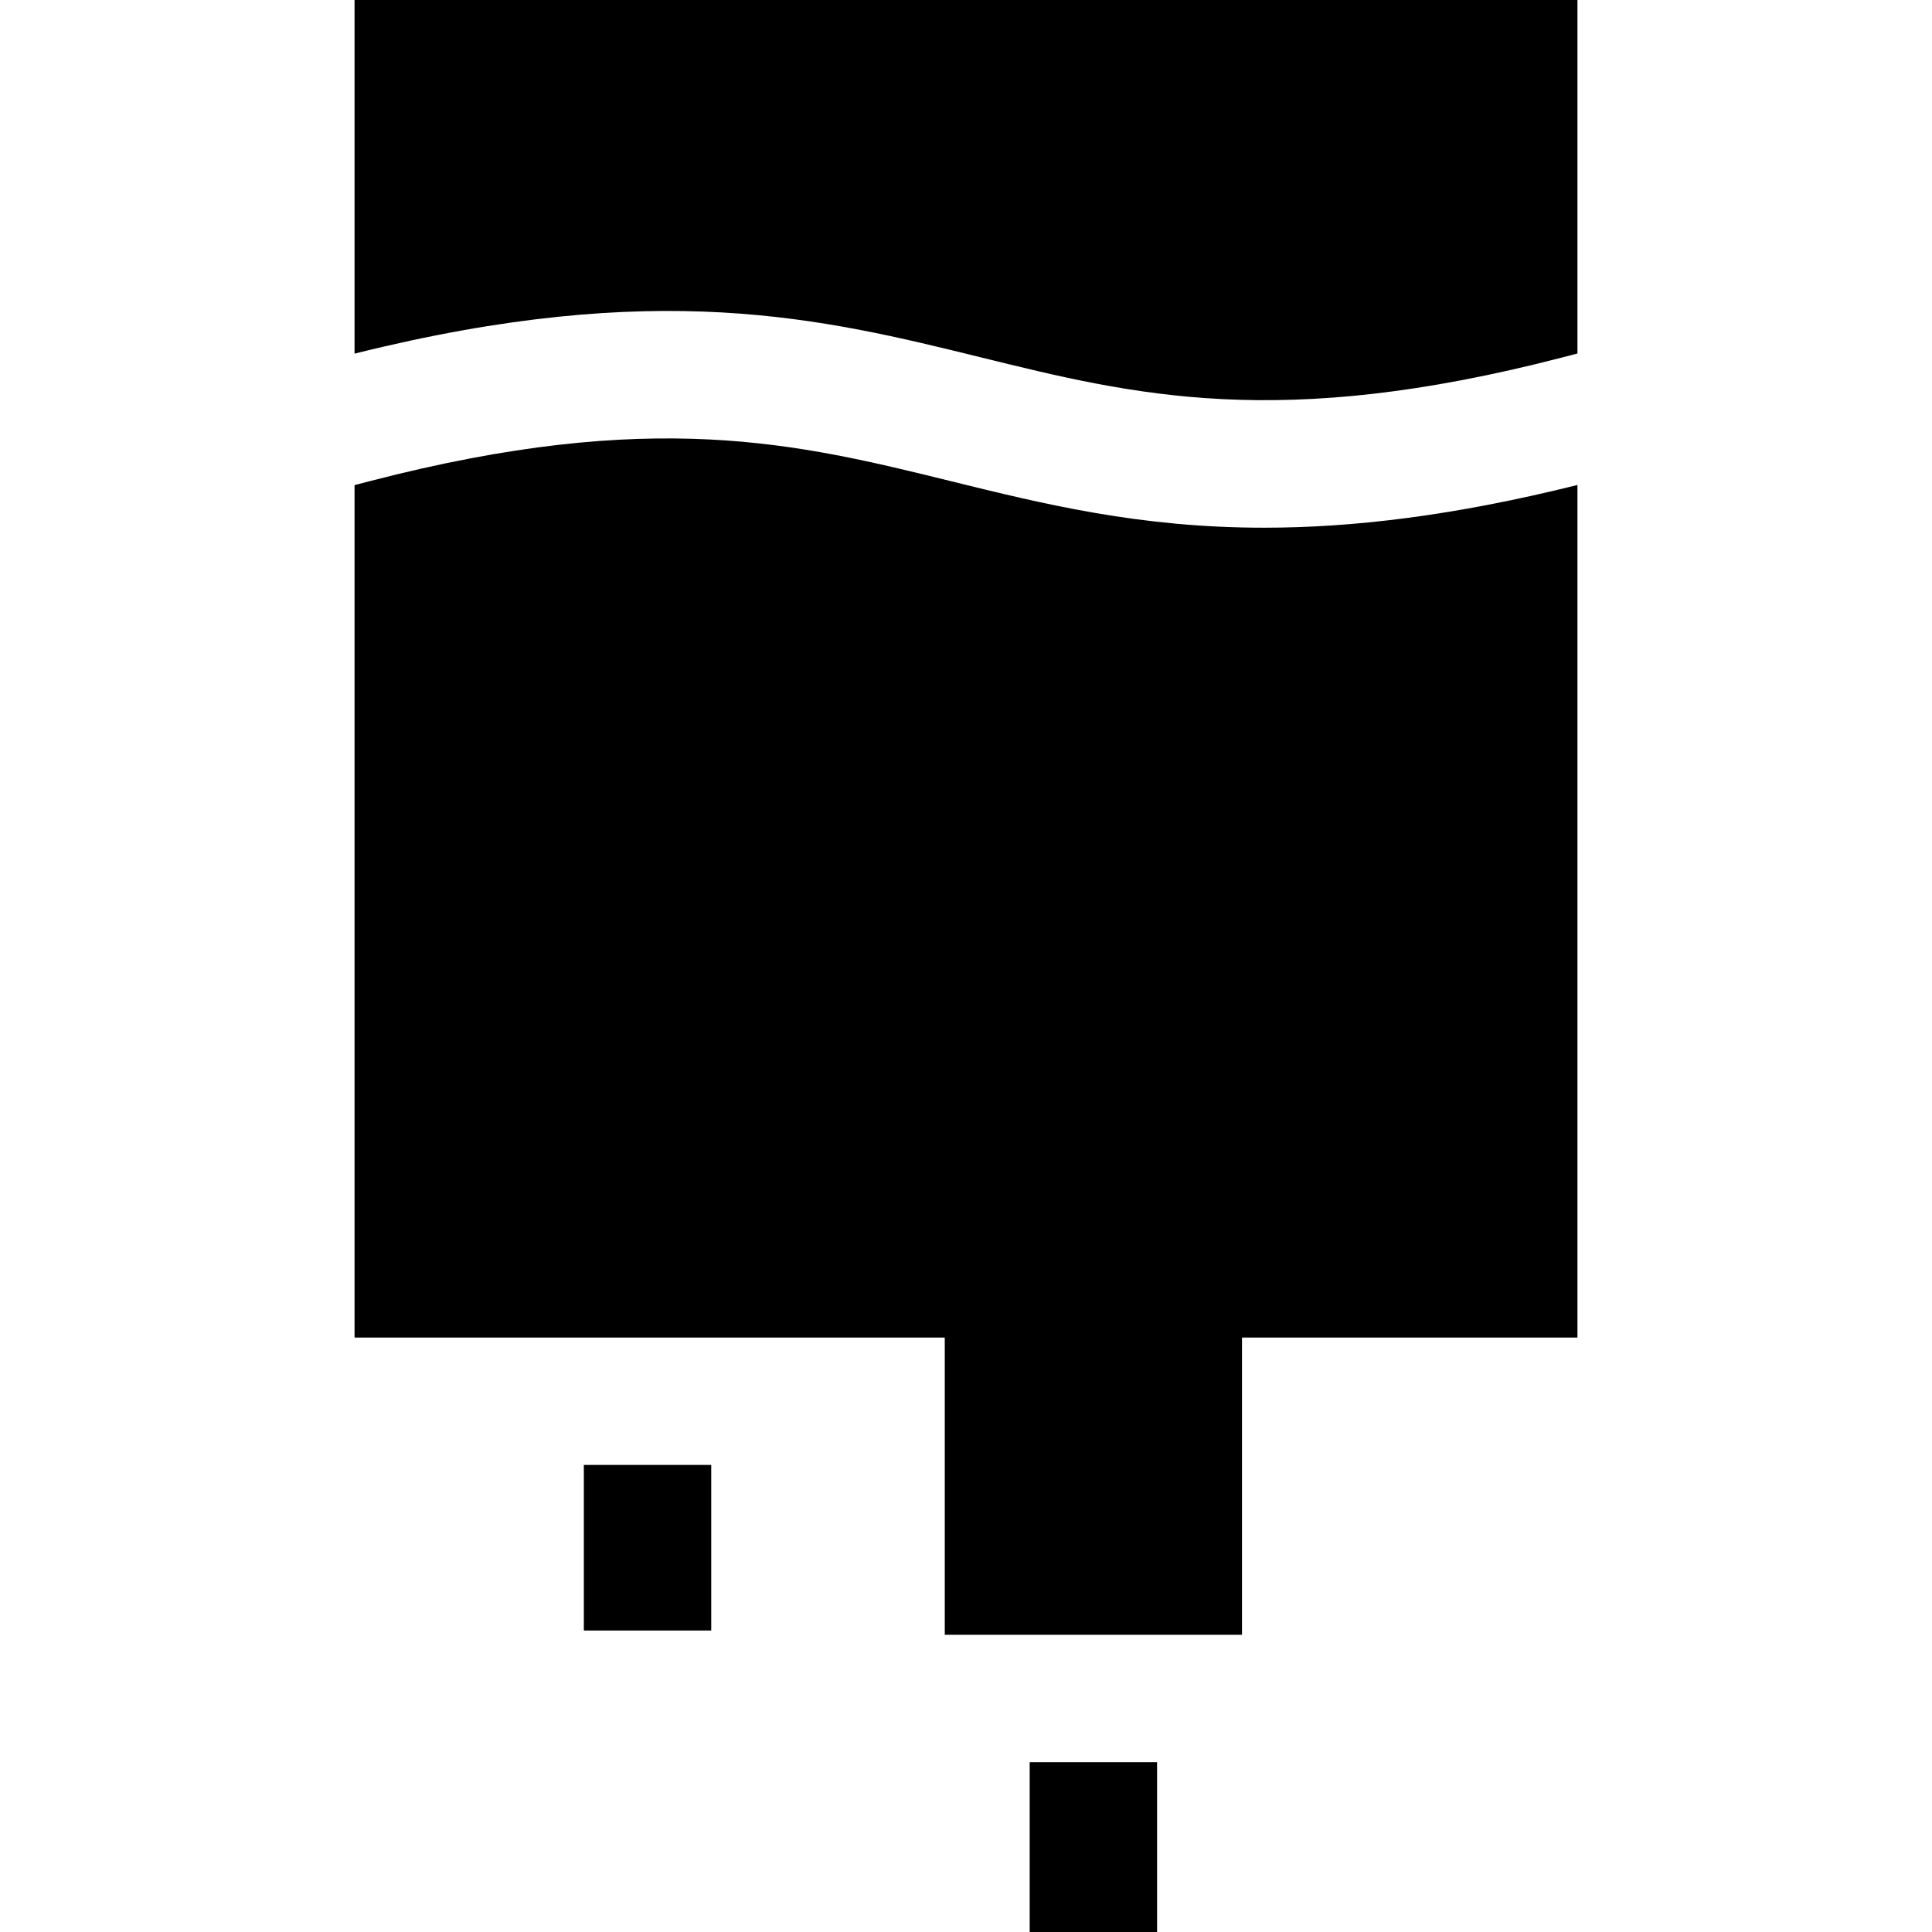 <?xml version="1.0" encoding="iso-8859-1"?>
<!-- Uploaded to: SVG Repo, www.svgrepo.com, Generator: SVG Repo Mixer Tools -->
<svg fill="#000000" version="1.1" id="Layer_1" xmlns="http://www.w3.org/2000/svg" xmlns:xlink="http://www.w3.org/1999/xlink" 
	 viewBox="0 0 455 455" xml:space="preserve">
<g>
	<rect x="242.5" y="415" width="30" height="40"/>
	<rect x="137.5" y="345" width="30" height="39"/>
	<path d="M83.5,0v83.285c71.451-17.839,110.159-8.326,147.59,0.899c36.054,8.886,70.109,17.281,136.648,0.043l3.762-0.974V0H83.5z"
		/>
	<path d="M223.91,113.313c-36.054-8.886-70.109-17.281-136.648-0.043l-3.762,0.974V315h139v70h70v-70h79V114.217
		c-29.401,7.341-53.273,10.061-73.773,10.062C268.402,124.279,245.941,118.742,223.91,113.313z"/>
</g>
</svg>